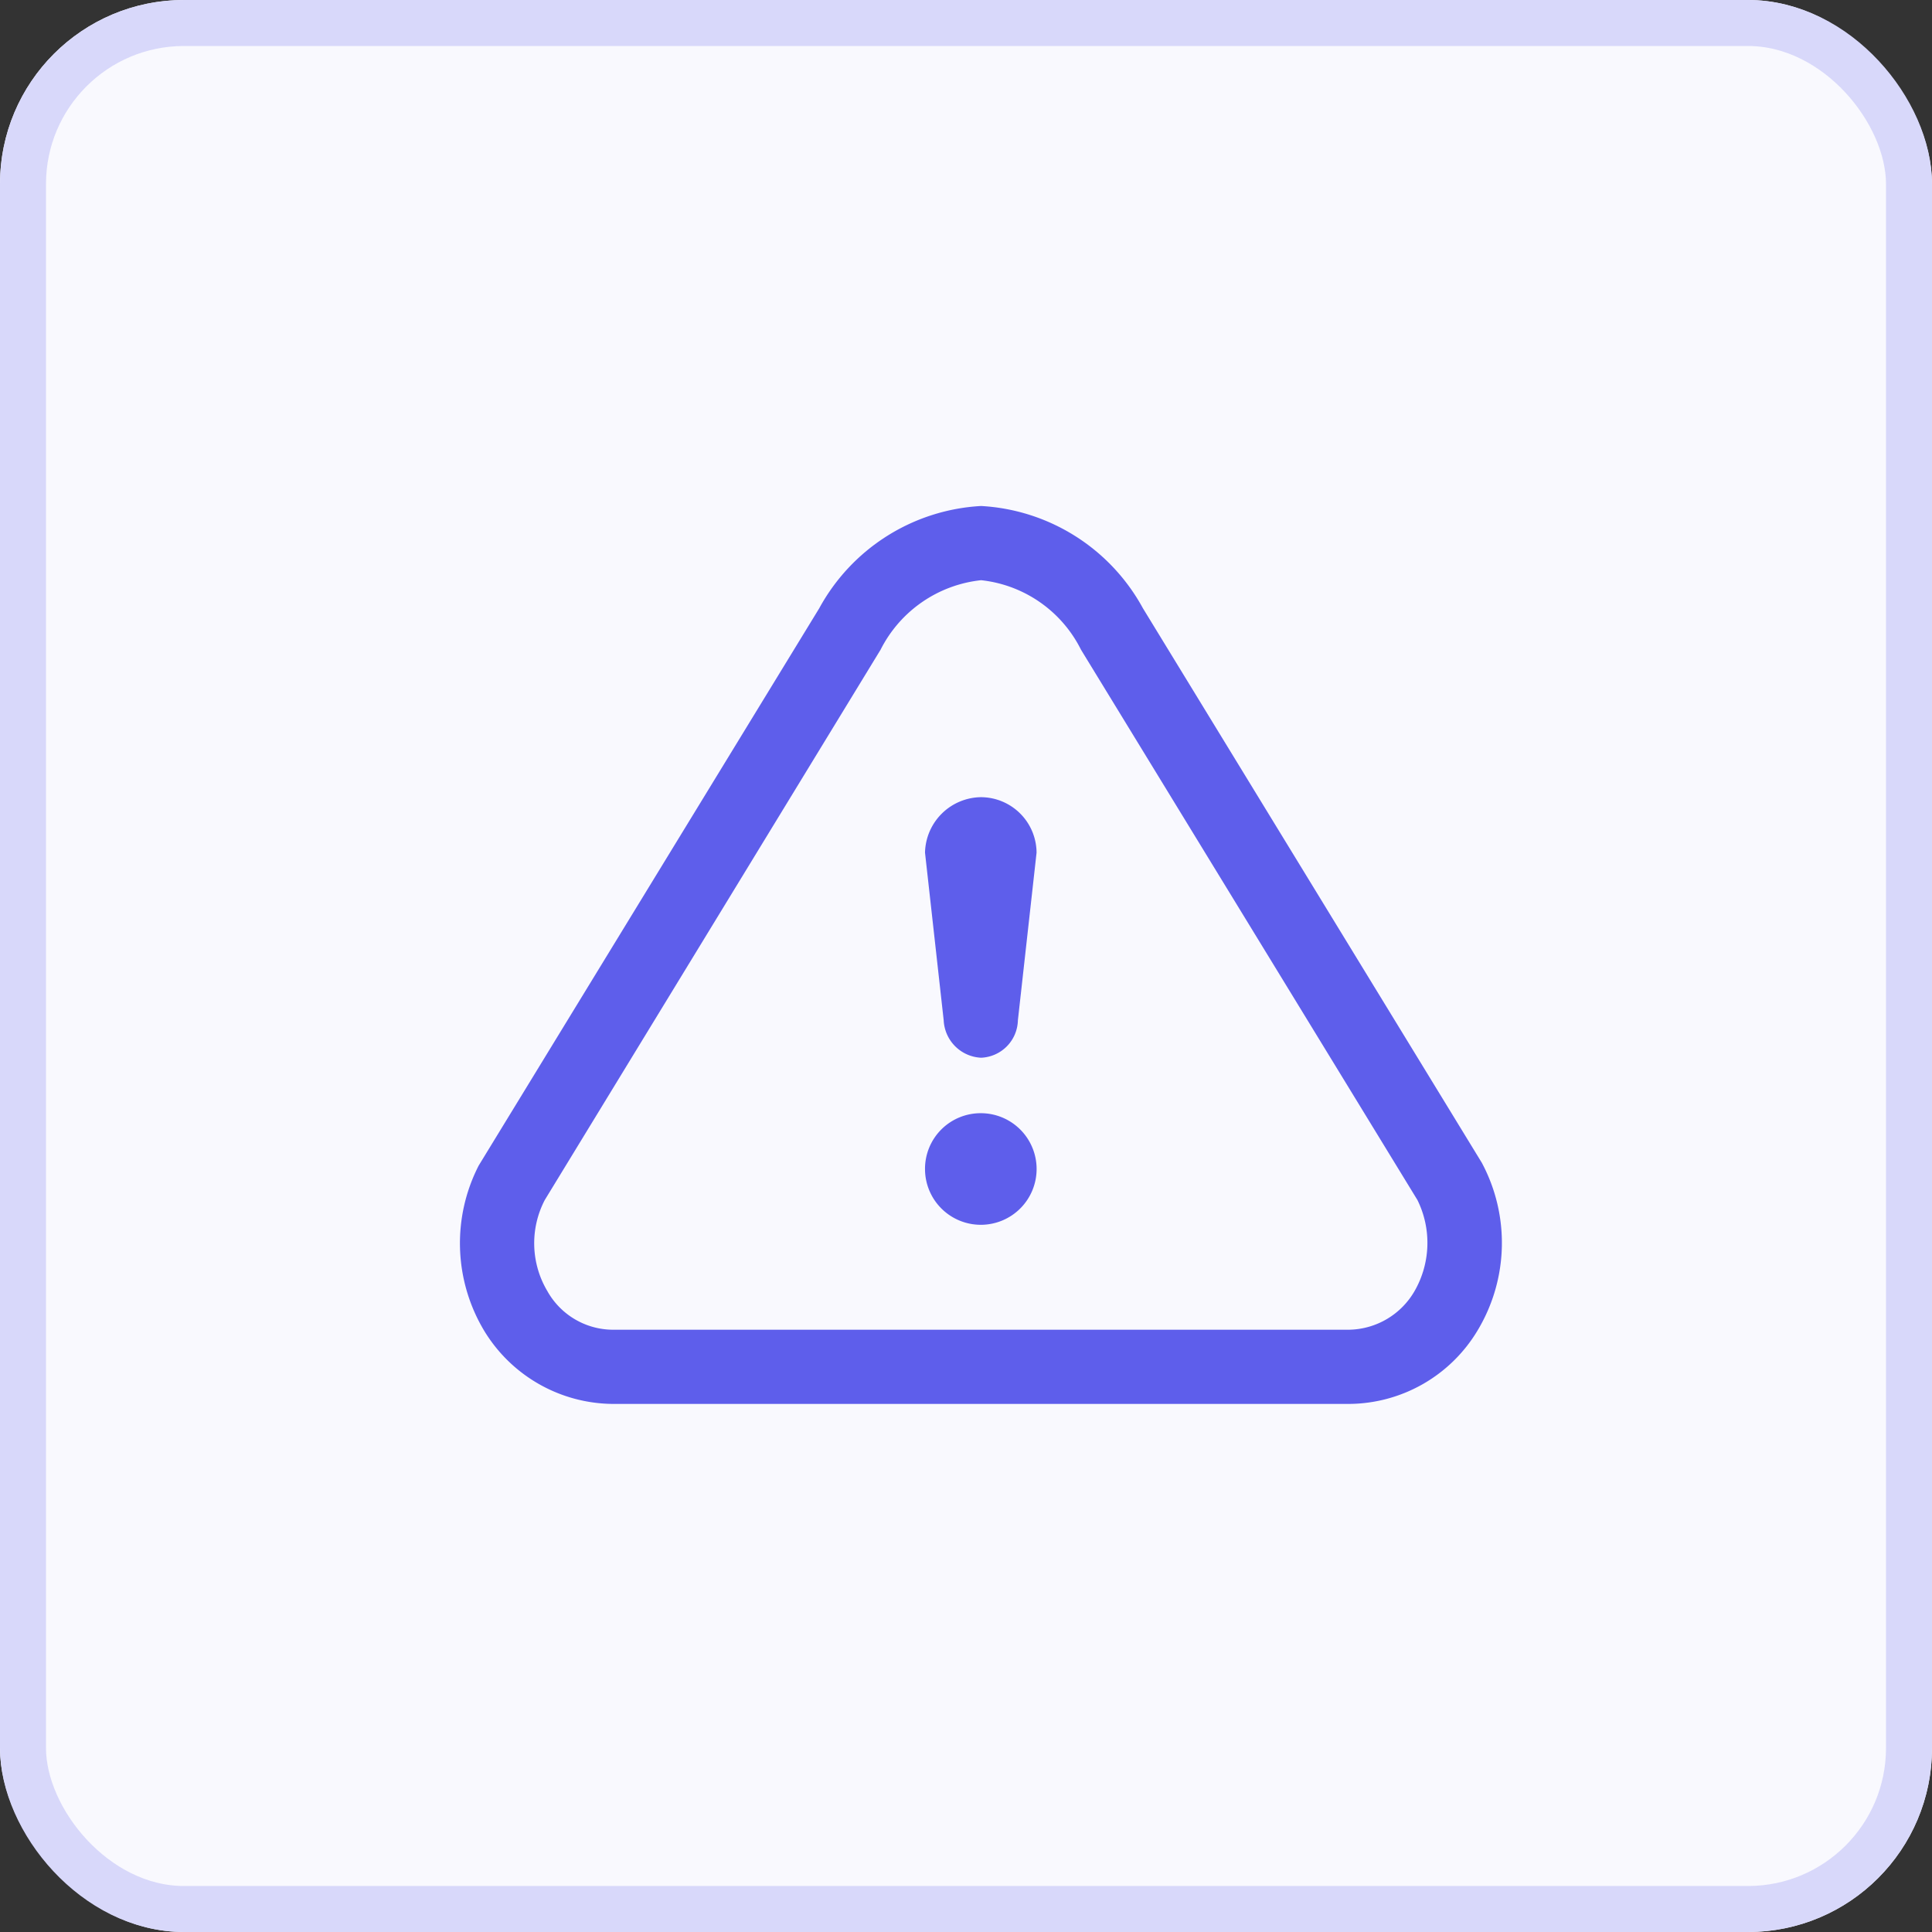 <svg xmlns="http://www.w3.org/2000/svg" xmlns:xlink="http://www.w3.org/1999/xlink" width="42" height="42" viewBox="0 0 42 42">
  <rect x="0" y="0" width="42" height="42" fill="#333333" stroke="none"/>
  <defs>
    <clipPath id="clip-path">
      <rect id="Rectangle_1128" data-name="Rectangle 1128" width="22.649" height="19.52" transform="translate(0 0)" fill="#5e5eeb"/>
    </clipPath>
  </defs>
  <g id="Group_12418" data-name="Group 12418" transform="translate(-1221 -1447)">
    <g id="Rectangle_27" data-name="Rectangle 27" transform="translate(1221 1447)" fill="#f9f9fe" stroke="#d8d8fa" stroke-width="1">
      <rect width="42" height="42" rx="4" stroke="none"/>
      <rect x="0.5" y="0.5" width="41" height="41" rx="3.5" fill="none"/>
    </g>
    <g id="Group_12417" data-name="Group 12417" transform="translate(1231 1458)">
      <g id="Group_12416" data-name="Group 12416" transform="translate(0 0)" clip-path="url(#clip-path)">
        <path id="Path_32527" data-name="Path 32527" d="M3.314,19.52A3.3,3.3,0,0,1,.52,17.92a3.7,3.7,0,0,1-.114-3.581L7.81,2.223A4.274,4.274,0,0,1,11.328,0a4.274,4.274,0,0,1,3.518,2.223l7.366,12.052a3.693,3.693,0,0,1-.089,3.645,3.279,3.279,0,0,1-2.794,1.6ZM11.328,13.2a1.213,1.213,0,1,1-1.219,1.219A1.209,1.209,0,0,1,11.328,13.2m0-1.206a.854.854,0,0,1-.813-.813l-.406-3.645a1.233,1.233,0,0,1,1.219-1.206,1.214,1.214,0,0,1,1.206,1.206l-.406,3.645a.834.834,0,0,1-.8.813M3.314,17.907H19.328a1.677,1.677,0,0,0,1.422-.838,2.106,2.106,0,0,0,.064-1.981L13.5,3.124a2.758,2.758,0,0,0-2.172-1.511A2.779,2.779,0,0,0,9.143,3.124l-7.3,11.963A2.036,2.036,0,0,0,1.9,17.069a1.64,1.64,0,0,0,1.41.838" transform="translate(0 0)" fill="#5e5eeb"/>
      </g>
    </g>
  </g>
</svg>
